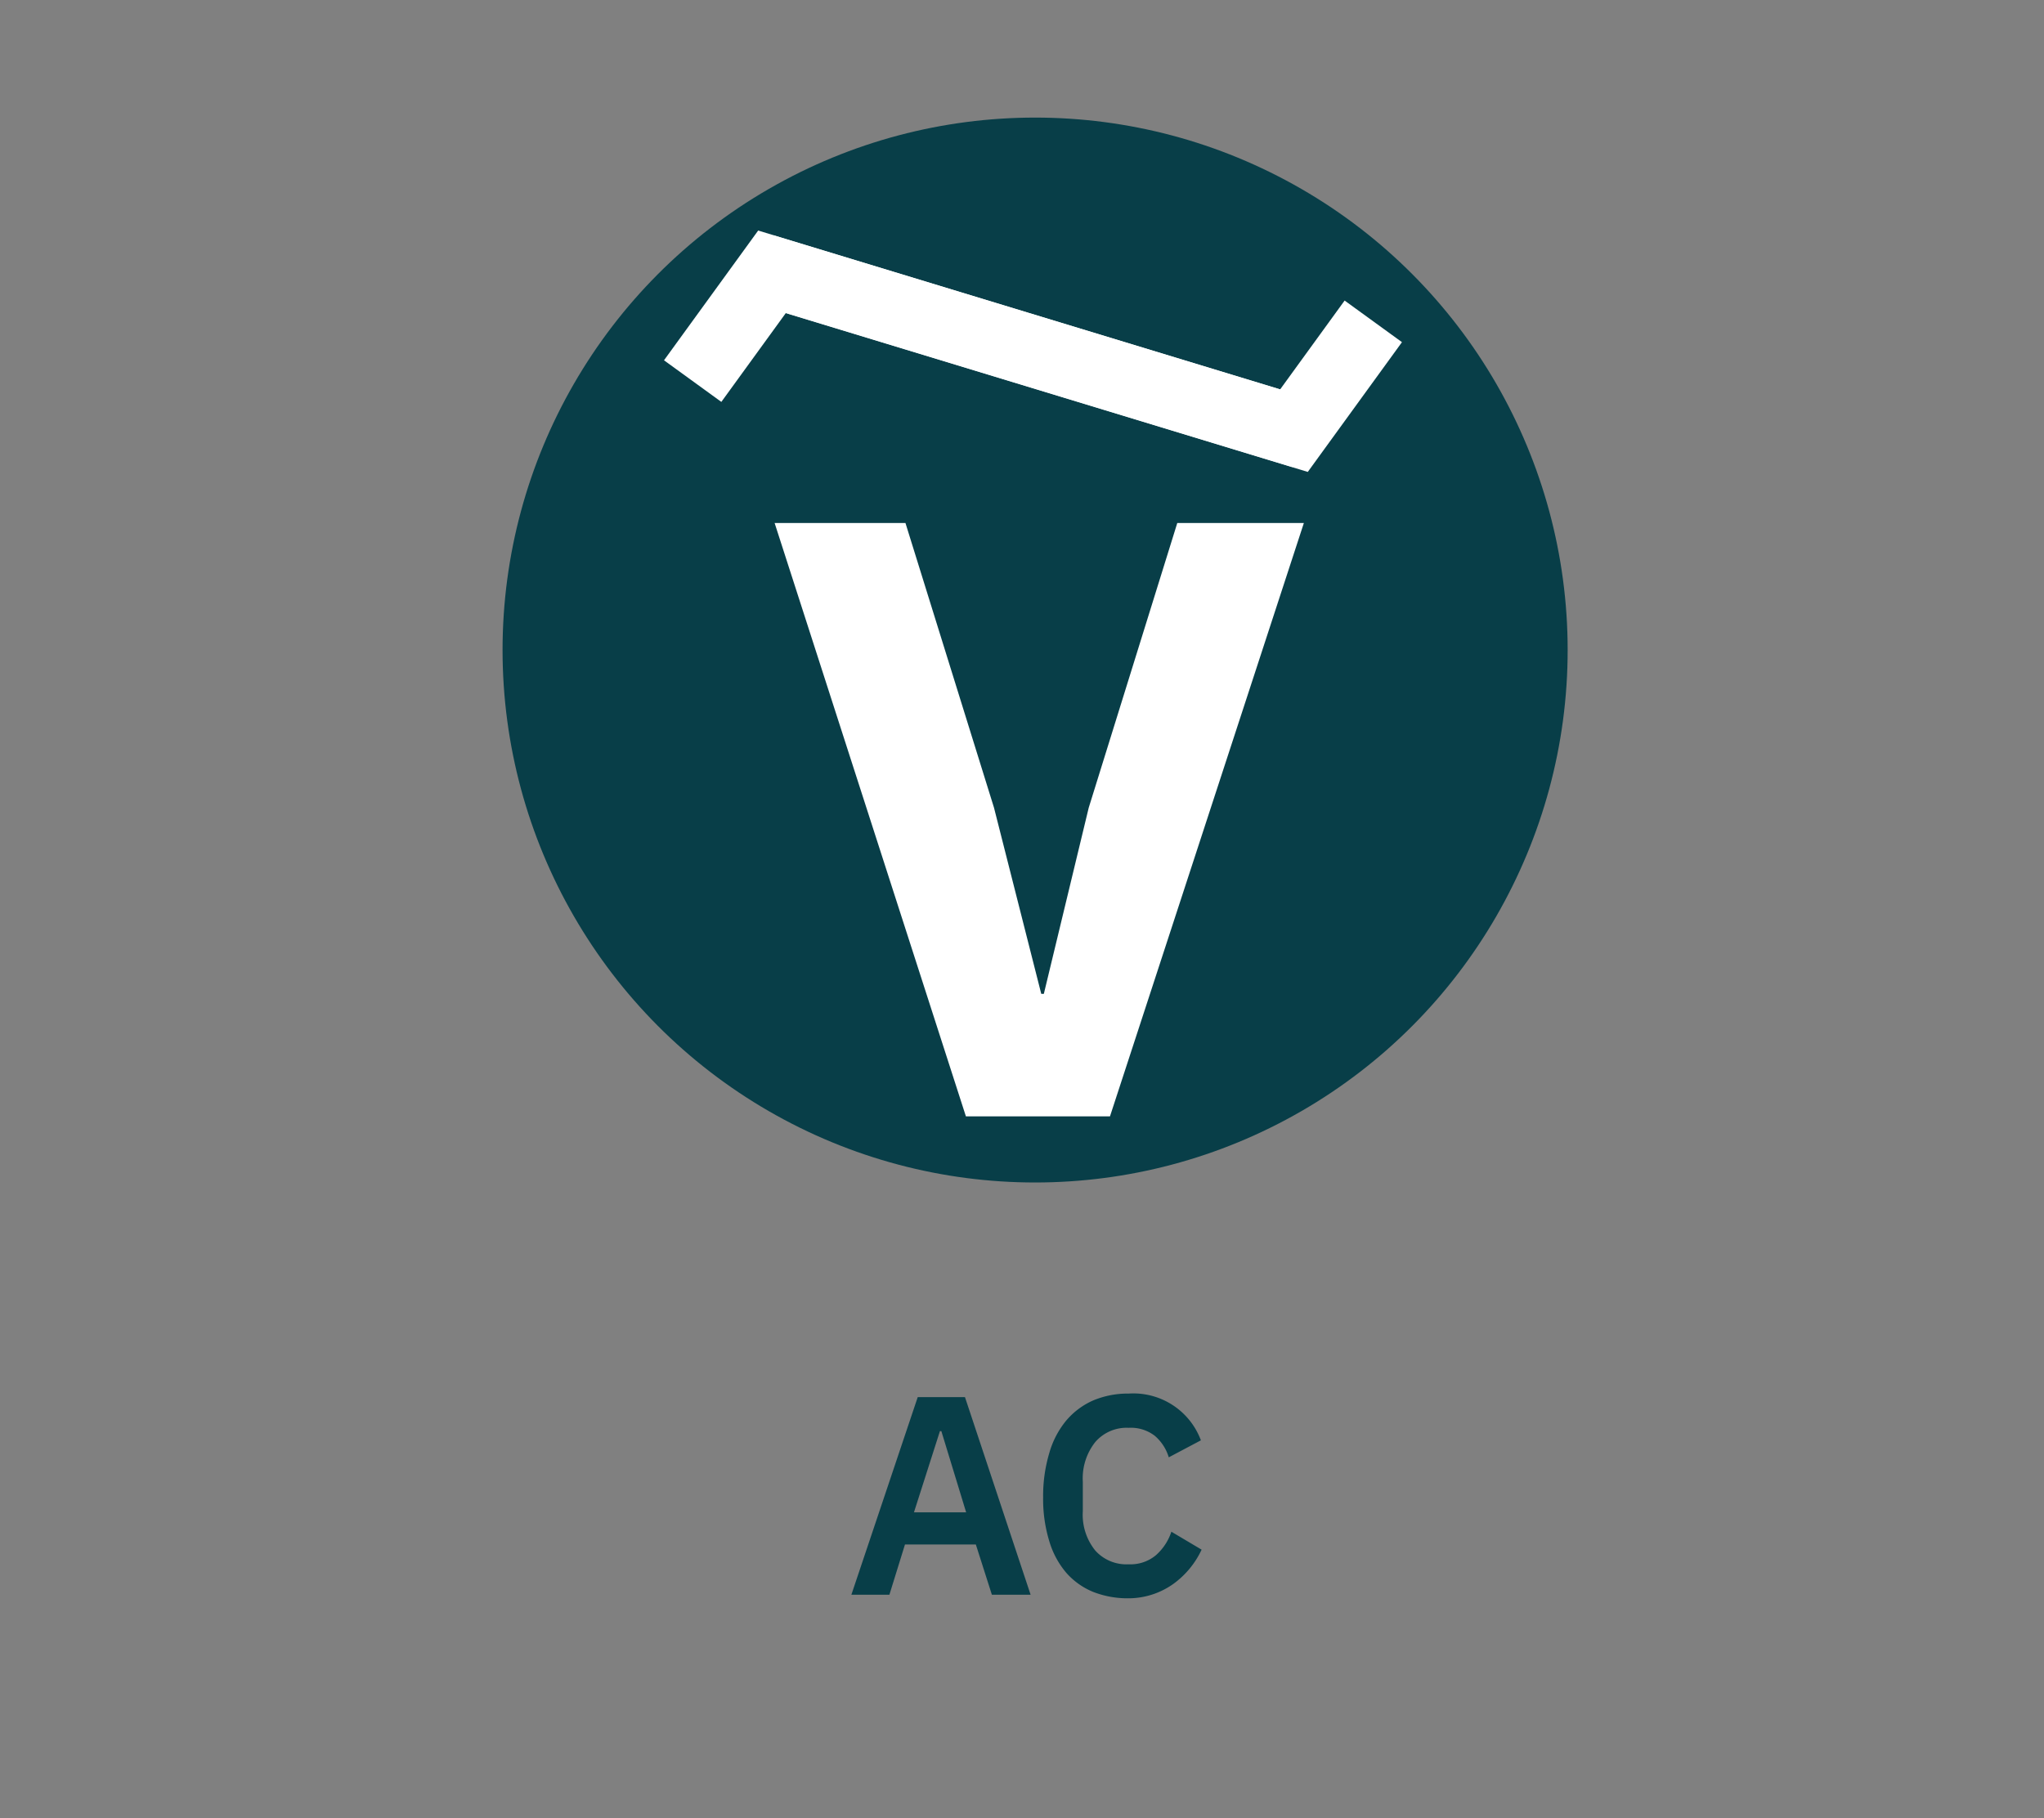 <svg xmlns="http://www.w3.org/2000/svg" viewBox="0 0 86.55 77"><rect x="0" y="0" width="86.55" height="77" fill="#808080" stroke="none"/><defs><style>.cls-1{fill:#083e48;}.cls-2{fill:#fff;}.cls-3{fill:none;stroke:#fff;stroke-miterlimit:10;stroke-width:3px;}</style></defs><g id="Layer_2" data-name="Layer 2"><path class="cls-1" d="M42,67.54l-.68-2.13h-3l-.66,2.13H36.05l2.81-8.37h2l2.78,8.37Zm-2.14-6.93h-.06L38.7,64.05h2.21Z"/><path class="cls-1" d="M47.79,67.69a4,4,0,0,1-1.5-.27,3.06,3.06,0,0,1-1.14-.81,3.66,3.66,0,0,1-.72-1.34,6.07,6.07,0,0,1-.26-1.85,6.33,6.33,0,0,1,.26-1.88,3.77,3.77,0,0,1,.72-1.38,3.16,3.16,0,0,1,1.14-.85,3.79,3.79,0,0,1,1.5-.29A3.05,3.05,0,0,1,50.85,61l-1.36.72a1.93,1.93,0,0,0-.59-.91,1.66,1.66,0,0,0-1.11-.34,1.75,1.75,0,0,0-1.41.6,2.47,2.47,0,0,0-.53,1.68V64a2.41,2.41,0,0,0,.53,1.67,1.77,1.77,0,0,0,1.41.58,1.68,1.68,0,0,0,1.15-.38,2.27,2.27,0,0,0,.66-1l1.28.76a3.73,3.73,0,0,1-1.21,1.46A3.28,3.28,0,0,1,47.79,67.69Z"/><circle class="cls-1" cx="43.83" cy="27.53" r="22.55"/><path class="cls-2" d="M40.9,47.28,32.8,22.15h5.54l3.75,12.06,2,7.88h.11l1.9-7.88,3.75-12.06h5.36L47,47.28Z"/><polyline class="cls-3" points="29.33 16.14 32.69 11.51 55.17 18.35"/><polyline class="cls-3" points="58.15 13.61 54.79 18.24 32.31 11.4"/></g></svg>
